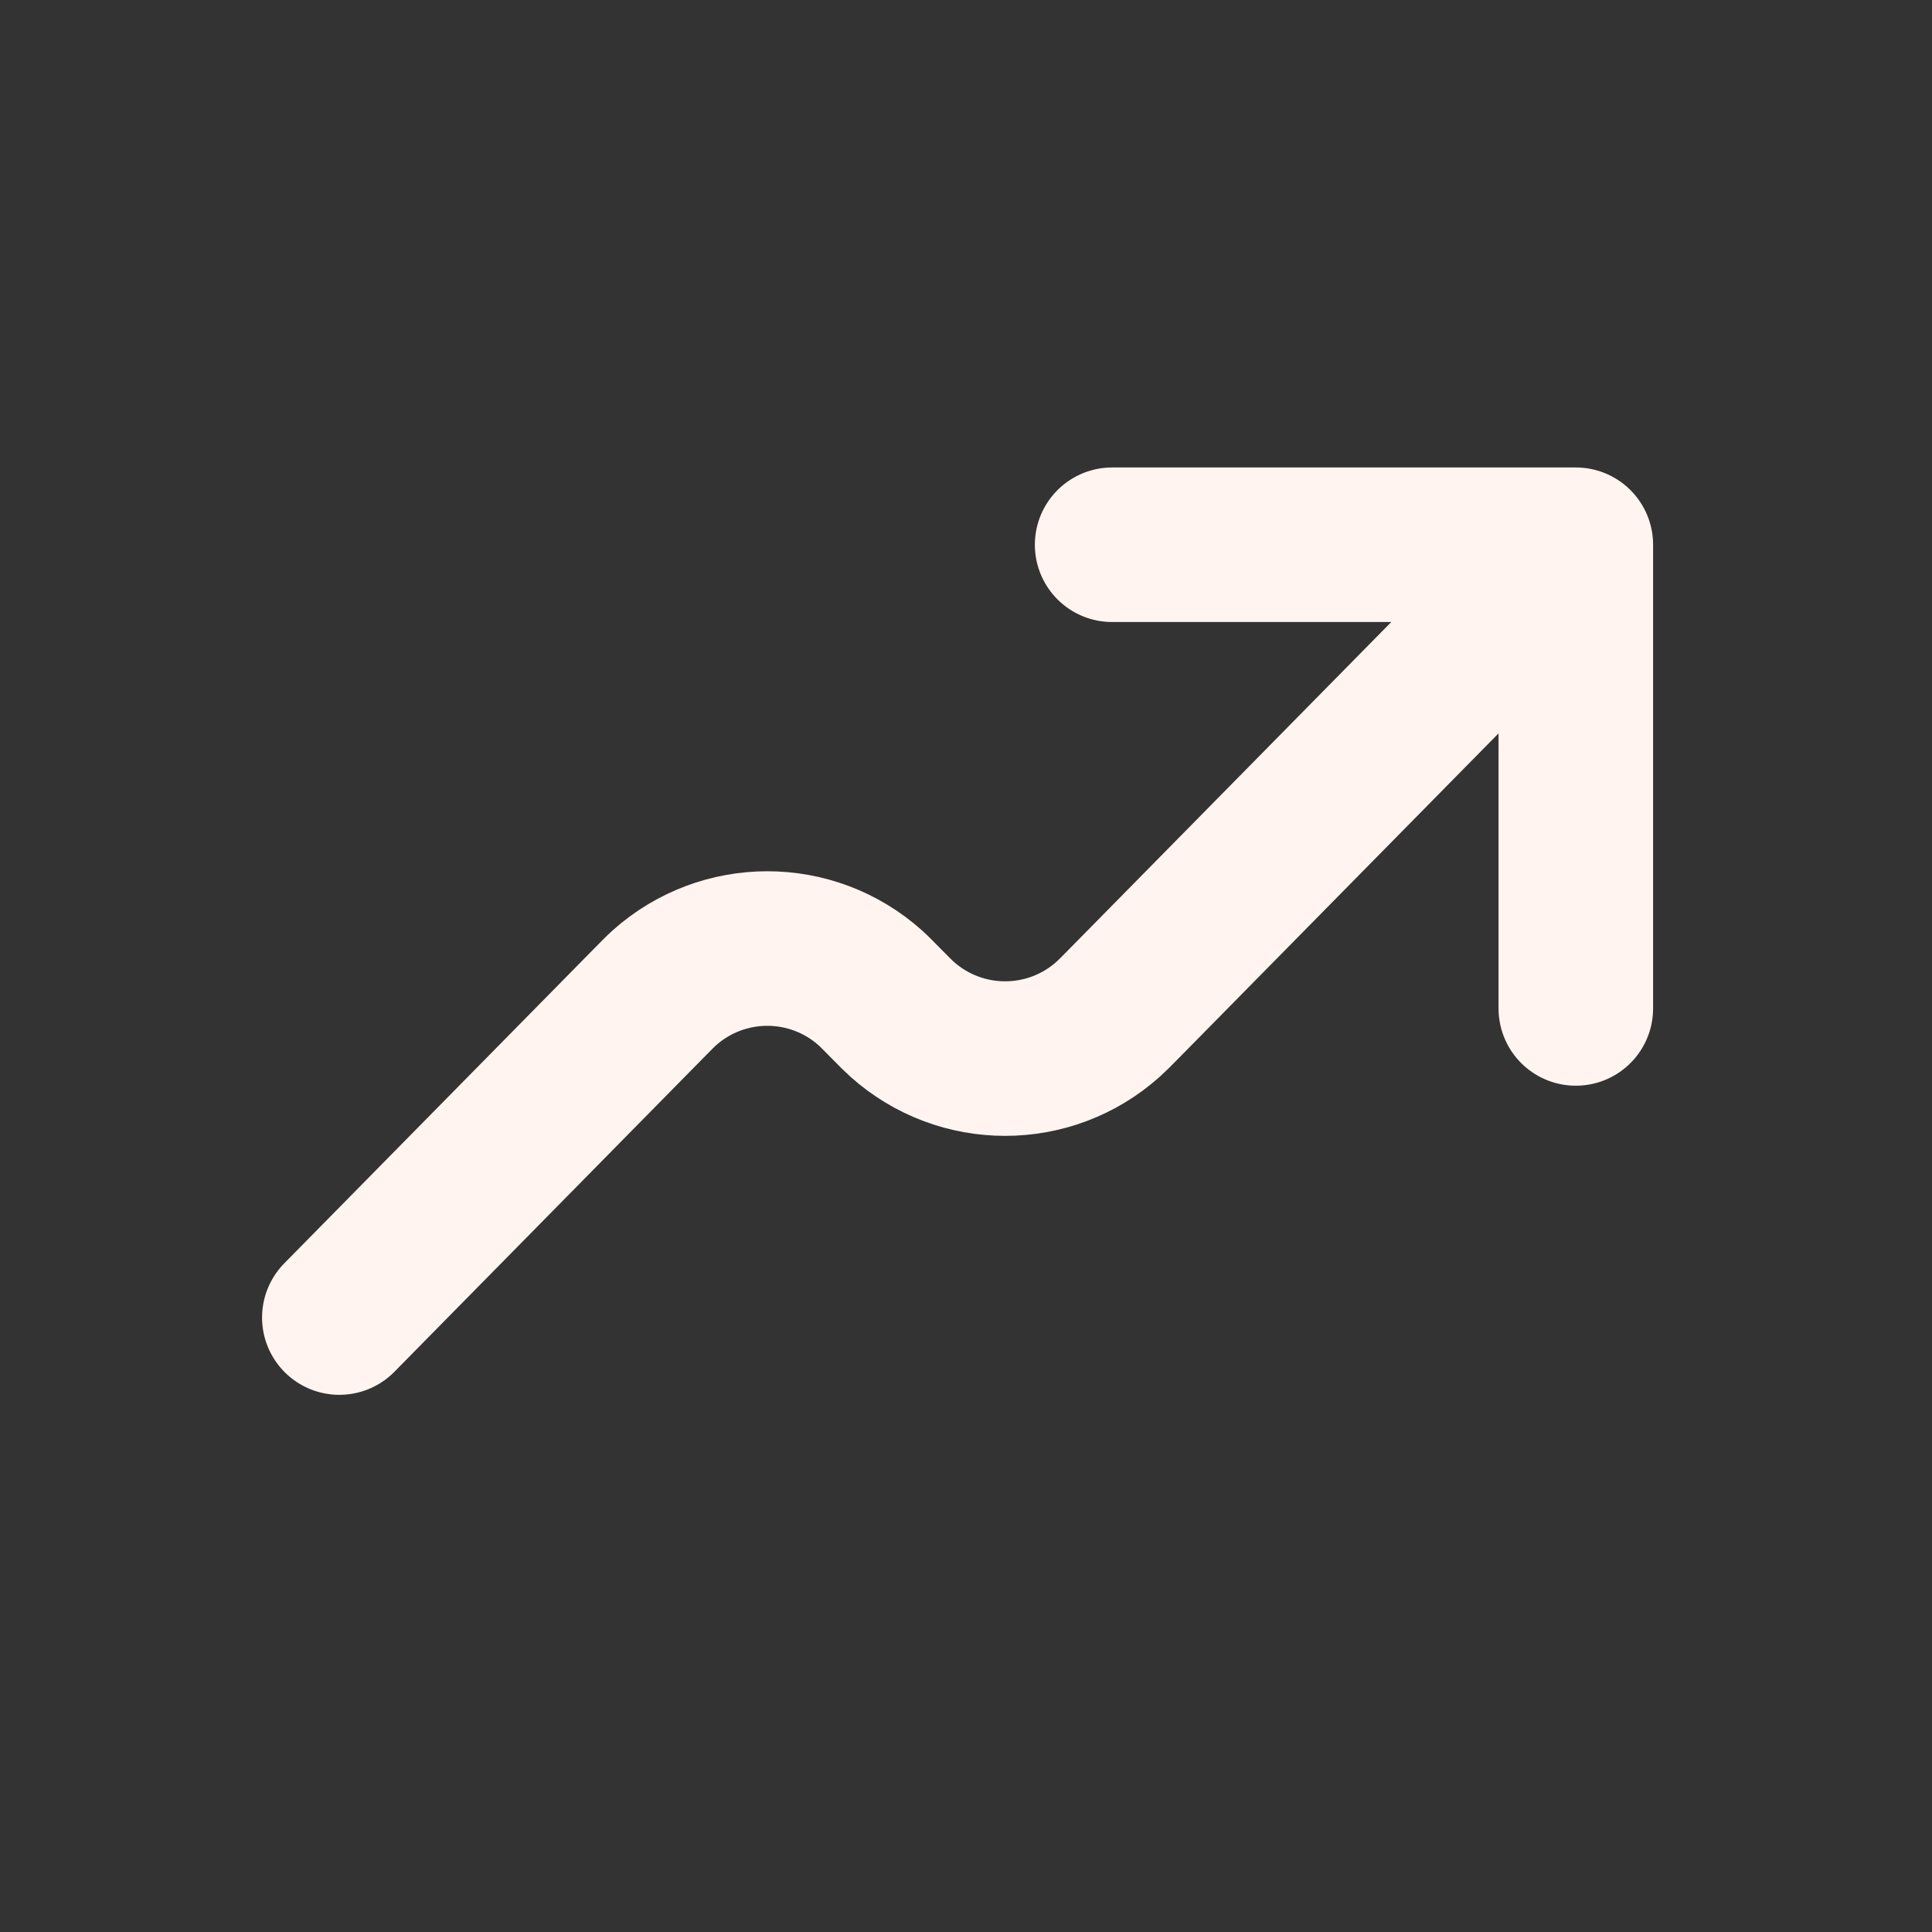 <svg width="25" height="25" viewBox="0 0 25 25" fill="none" xmlns="http://www.w3.org/2000/svg">
<rect x="0" y="0" width="25" height="25" fill="#333333" stroke="none"/>
<path d="M20.391 7.049L14.545 12.986C14.44 13.093 14.387 13.146 14.34 13.188C13.581 13.868 12.432 13.868 11.672 13.188C11.625 13.146 11.572 13.093 11.467 12.986C11.362 12.88 11.31 12.826 11.263 12.784C10.503 12.104 9.355 12.104 8.595 12.784C8.548 12.826 8.496 12.88 8.391 12.986L4.391 17.049M20.391 7.049L20.391 13.049M20.391 7.049H14.391" stroke="#FFF4F0" stroke-width="2" stroke-linecap="round" stroke-linejoin="round"/>
</svg>
